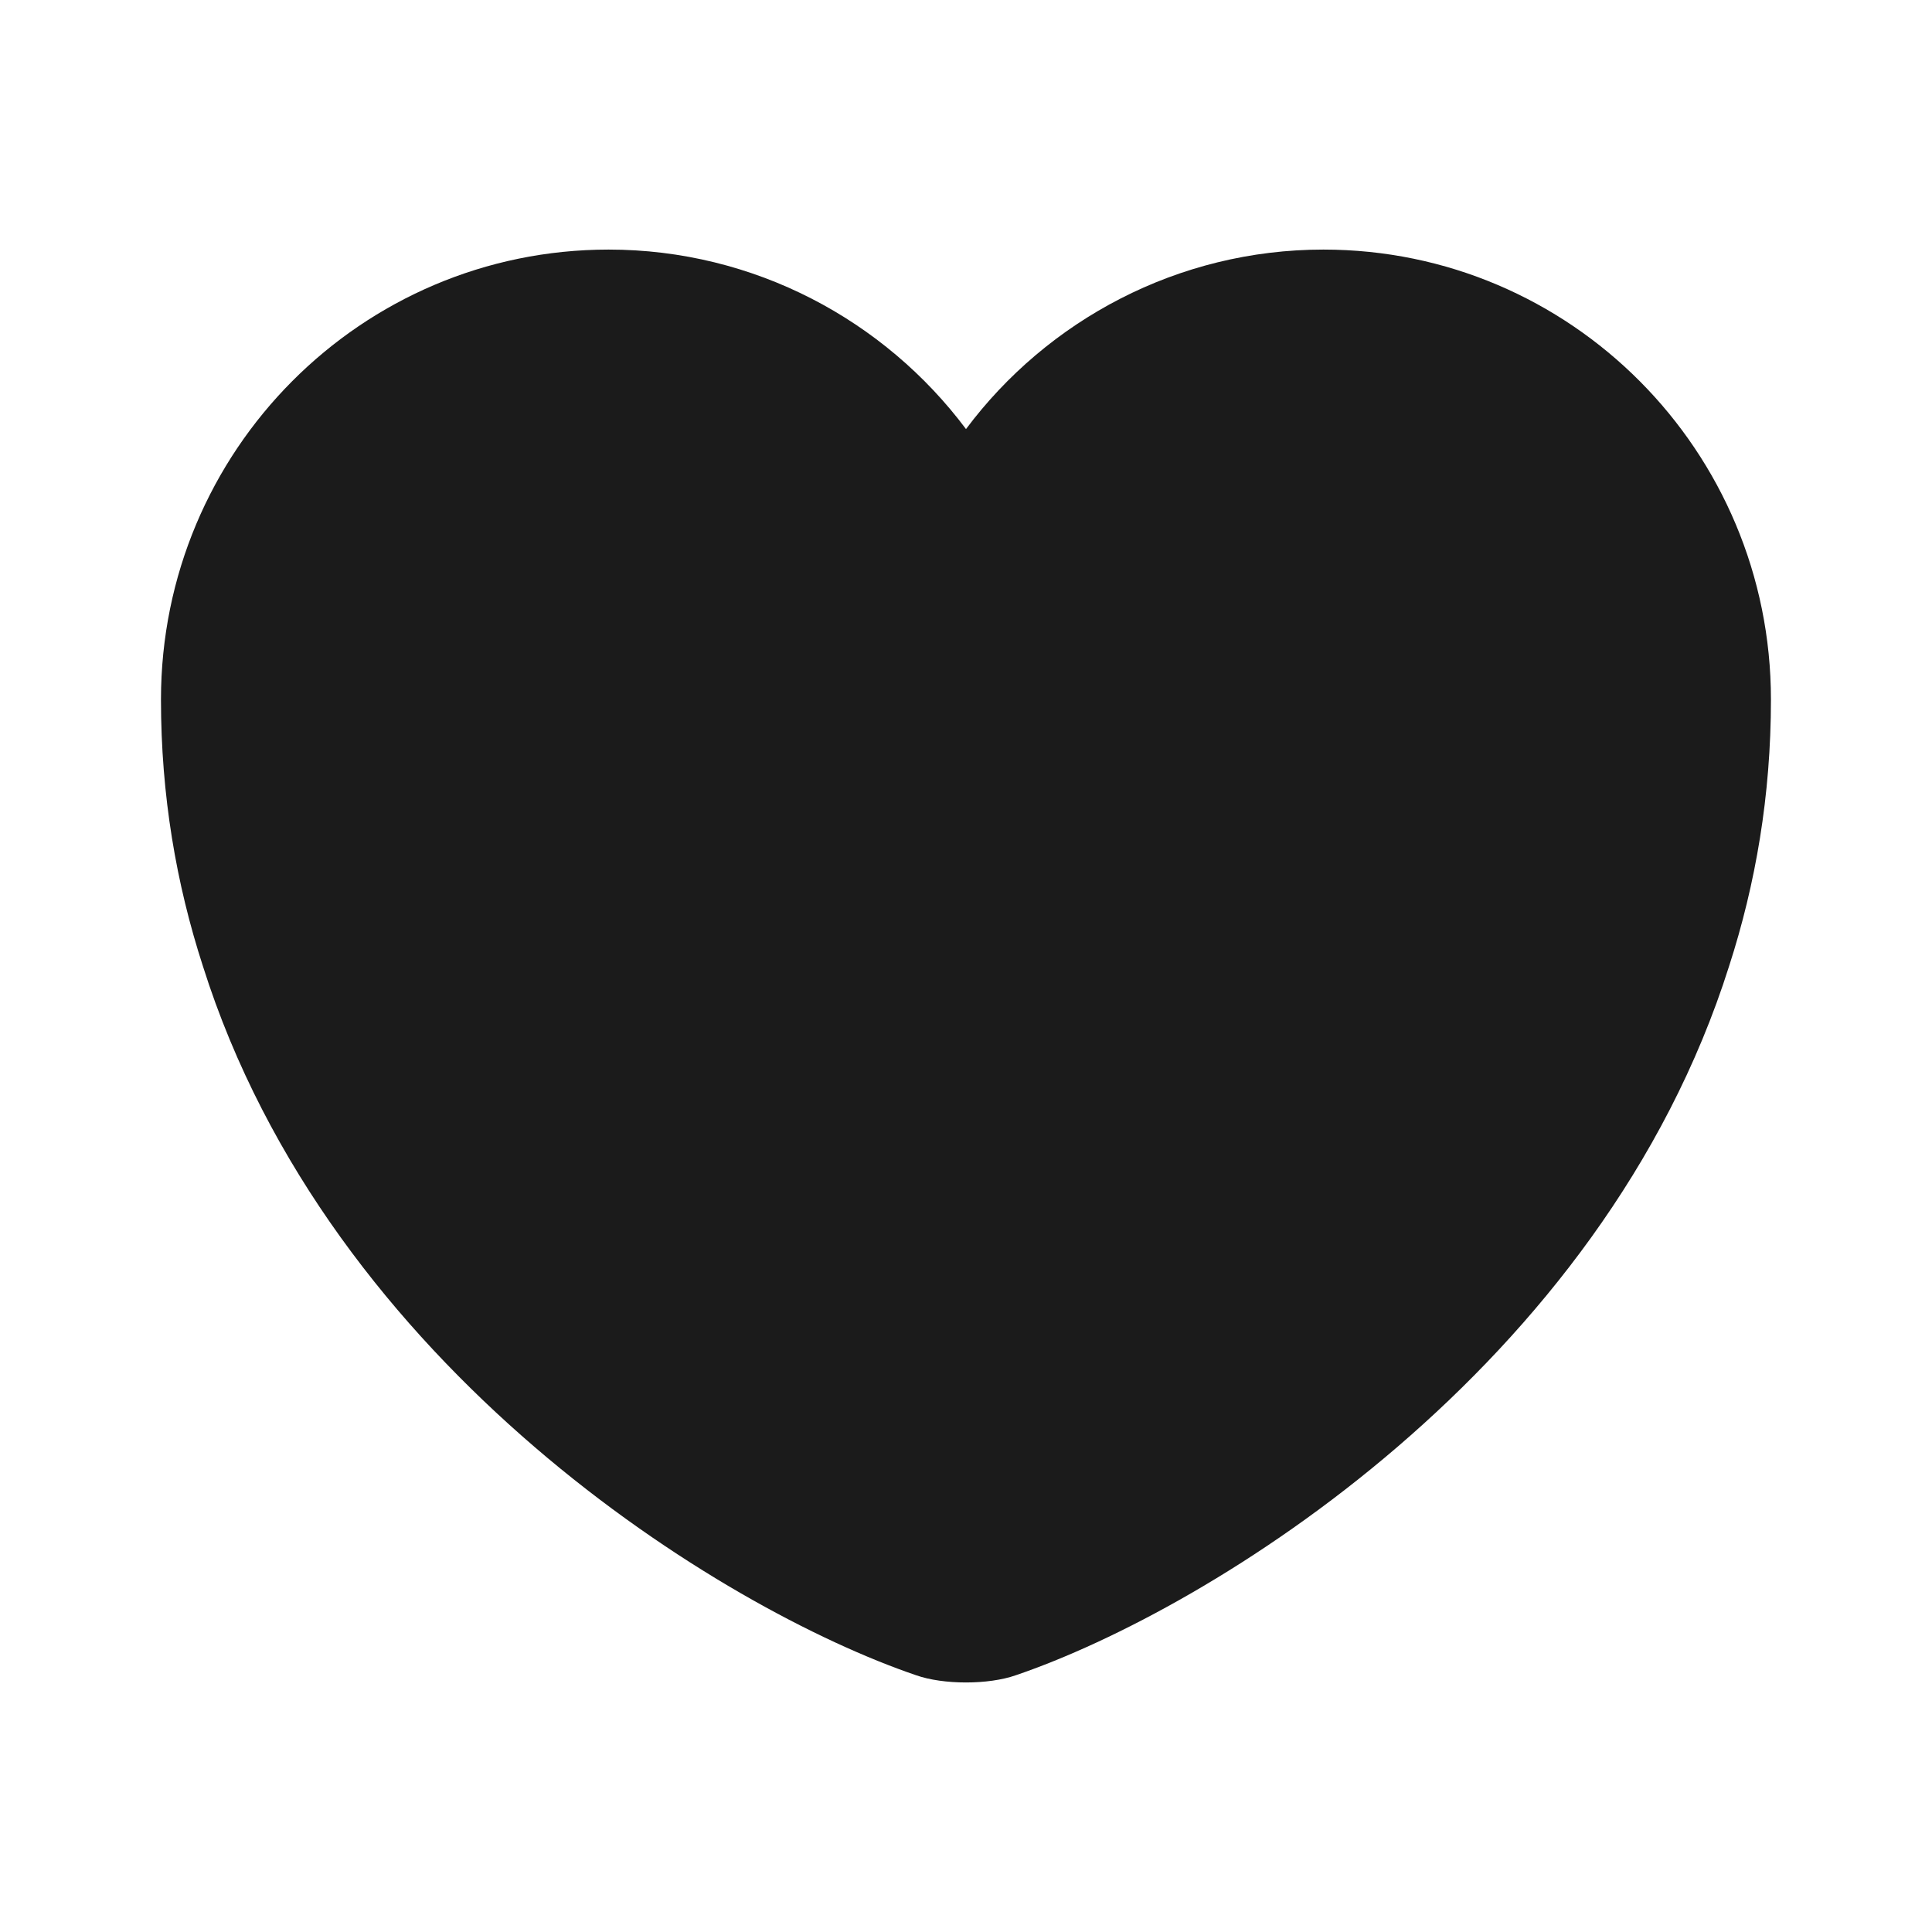 <?xml version="1.0" encoding="UTF-8"?> <svg xmlns="http://www.w3.org/2000/svg" width="22" height="22" viewBox="0 0 22 22" fill="none"><path d="M15.07 2.842C13.411 2.842 11.925 3.648 11 4.886C10.074 3.648 8.589 2.842 6.93 2.842C4.116 2.842 1.833 5.133 1.833 7.966C1.833 9.057 2.007 10.065 2.31 11C3.758 15.584 8.222 18.324 10.431 19.076C10.743 19.186 11.256 19.186 11.568 19.076C13.777 18.324 18.241 15.584 19.69 11C19.992 10.065 20.166 9.057 20.166 7.966C20.166 5.133 17.884 2.842 15.07 2.842Z" fill="#1B1B1B"></path></svg> 